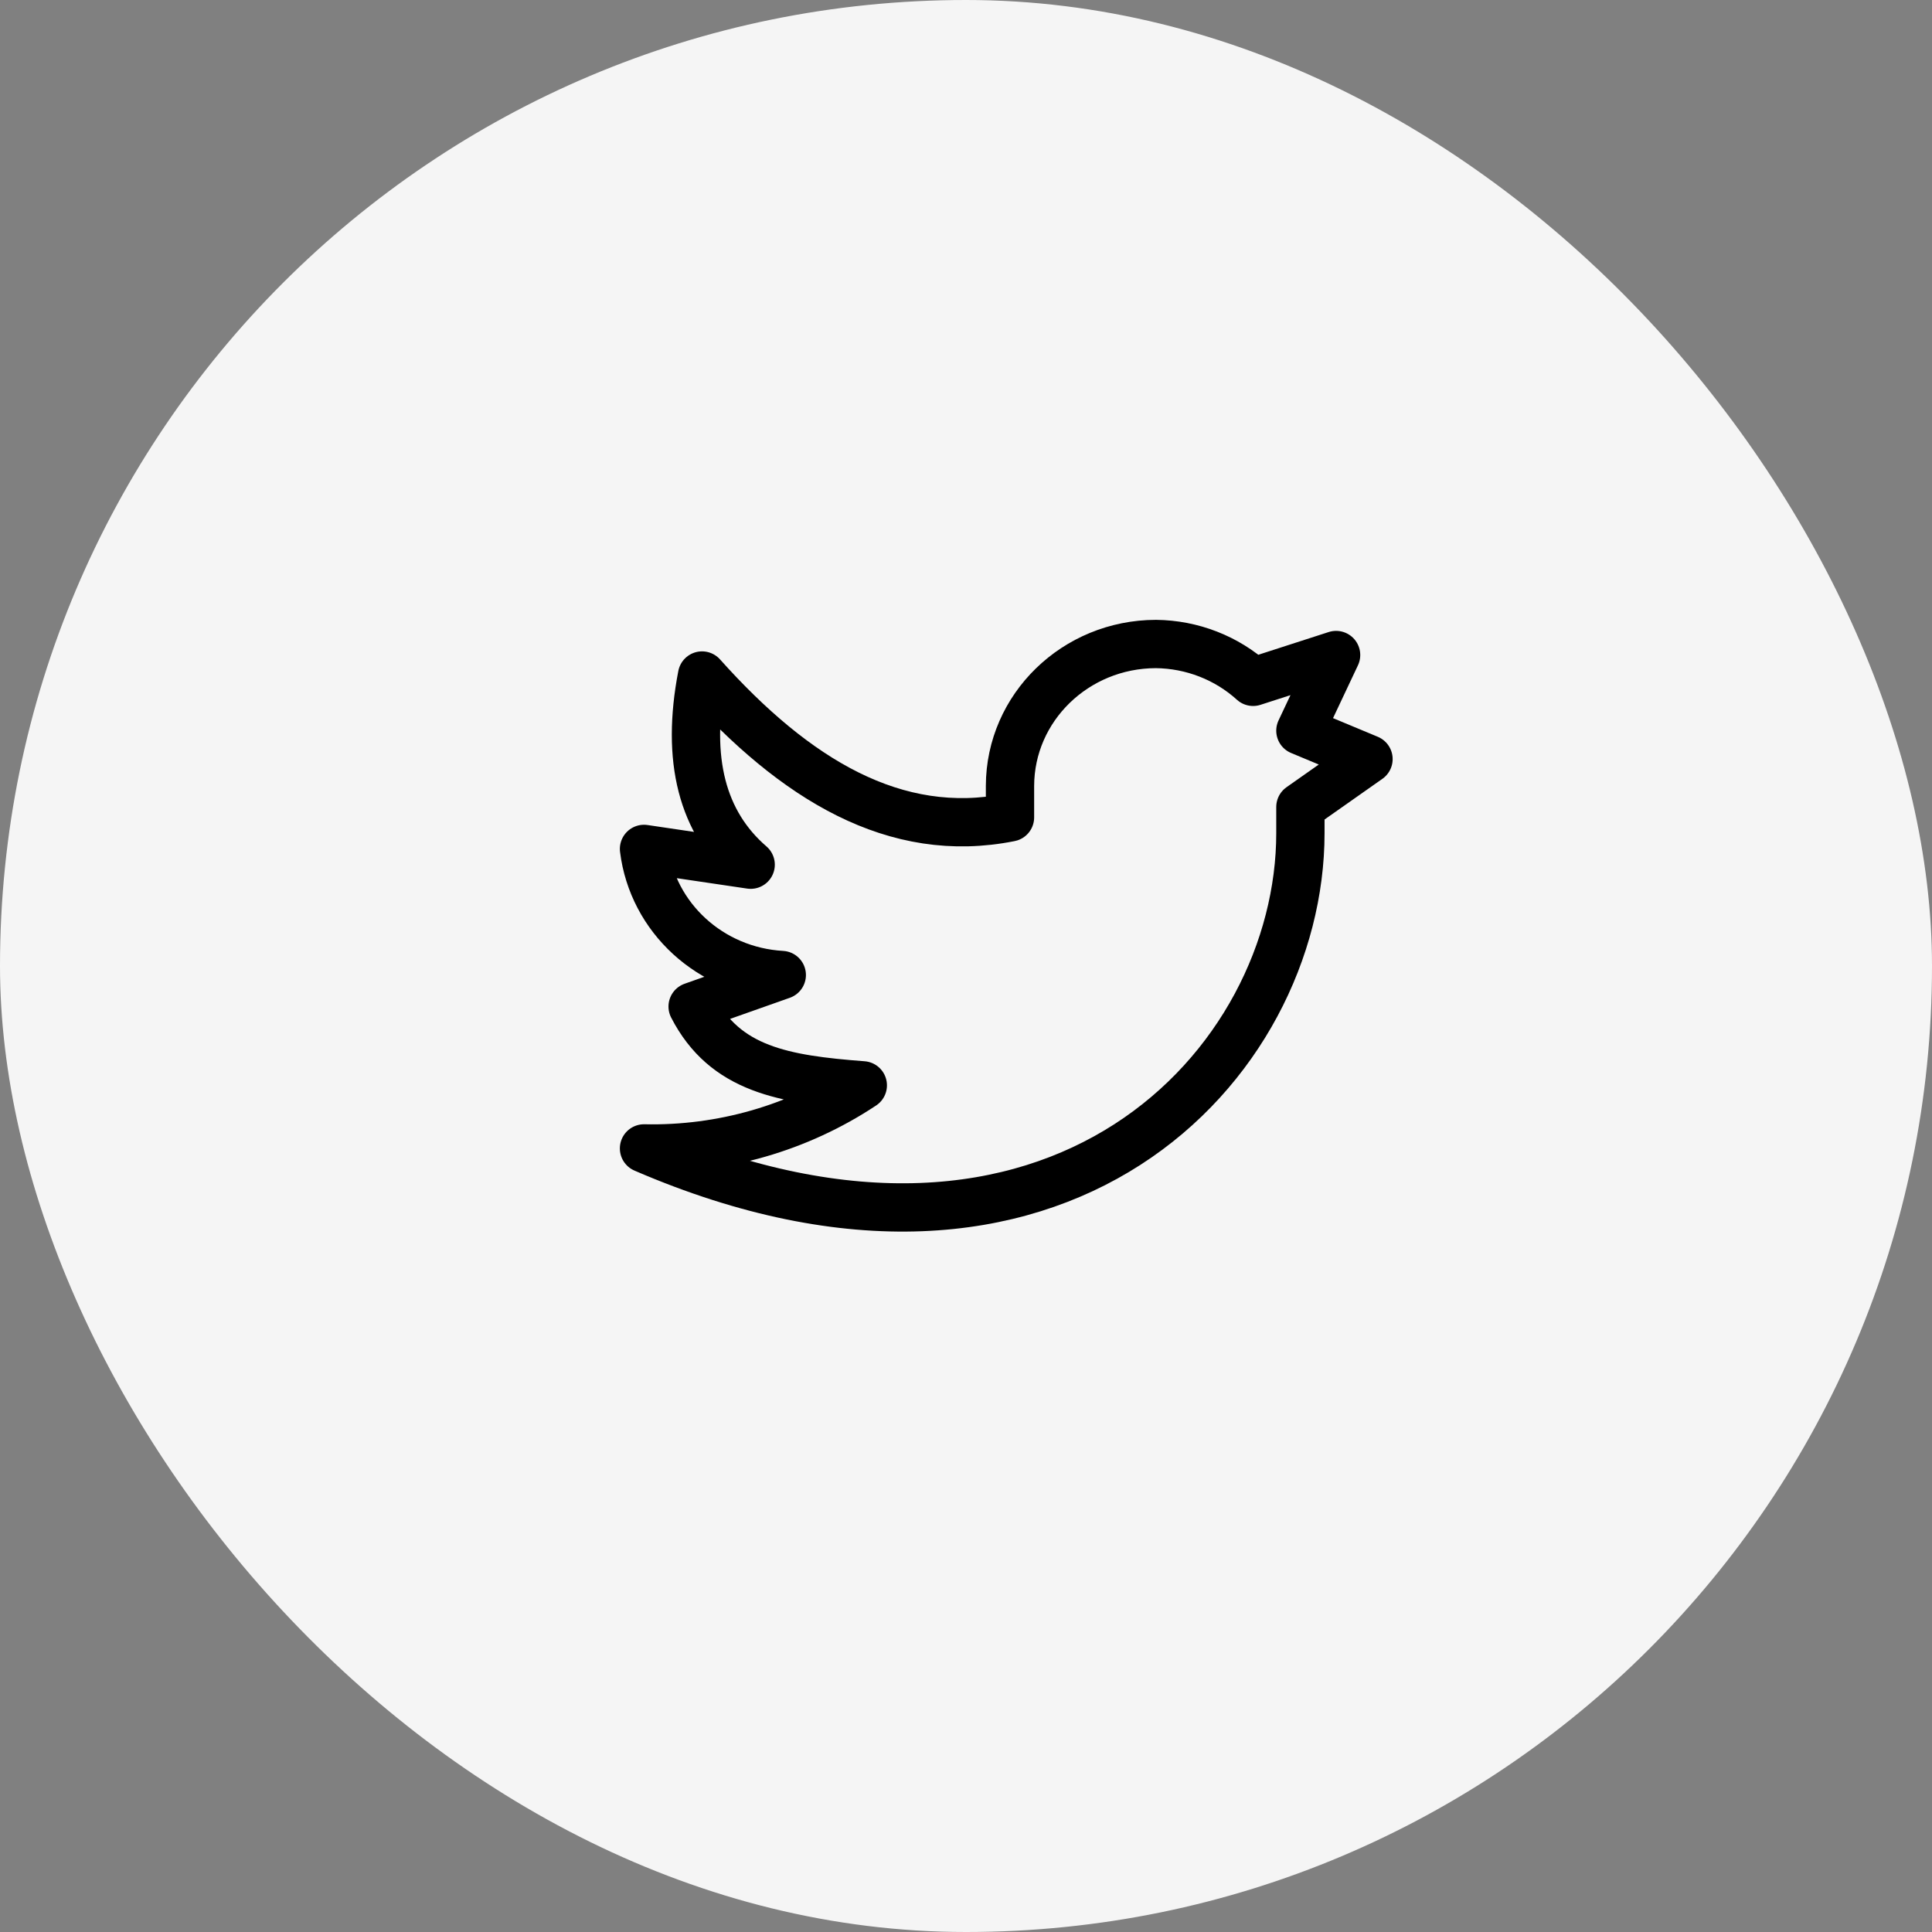 <svg height="48" viewBox="0 0 48 48" width="48" xmlns="http://www.w3.org/2000/svg"><rect x="0" y="0" width="48" height="48" fill="#808080" stroke="none"/><g fill="none" fill-rule="evenodd"><rect fill="#f5f5f5" height="48" rx="24" width="48"/><path d="m34 18.859-1.692-.705.887-1.88-2.062.666c-.656-.595-1.517-.931-2.416-.94-1.999.004-3.619 1.58-3.624 3.525v.783c-2.851.572-5.339-.94-7.651-3.525-.403 2.089 0 3.656 1.208 4.7l-2.65-.392c.212 1.712 1.653 3.032 3.423 3.133l-2.215.783c.805 1.567 2.272 1.809 4.228 1.958-1.599 1.061-3.499 1.609-5.436 1.567 10.277 4.441 16.308-2.084 16.308-7.833v-.65z" stroke="#000" stroke-linecap="round" stroke-linejoin="round" stroke-width="1.2"/></g></svg>